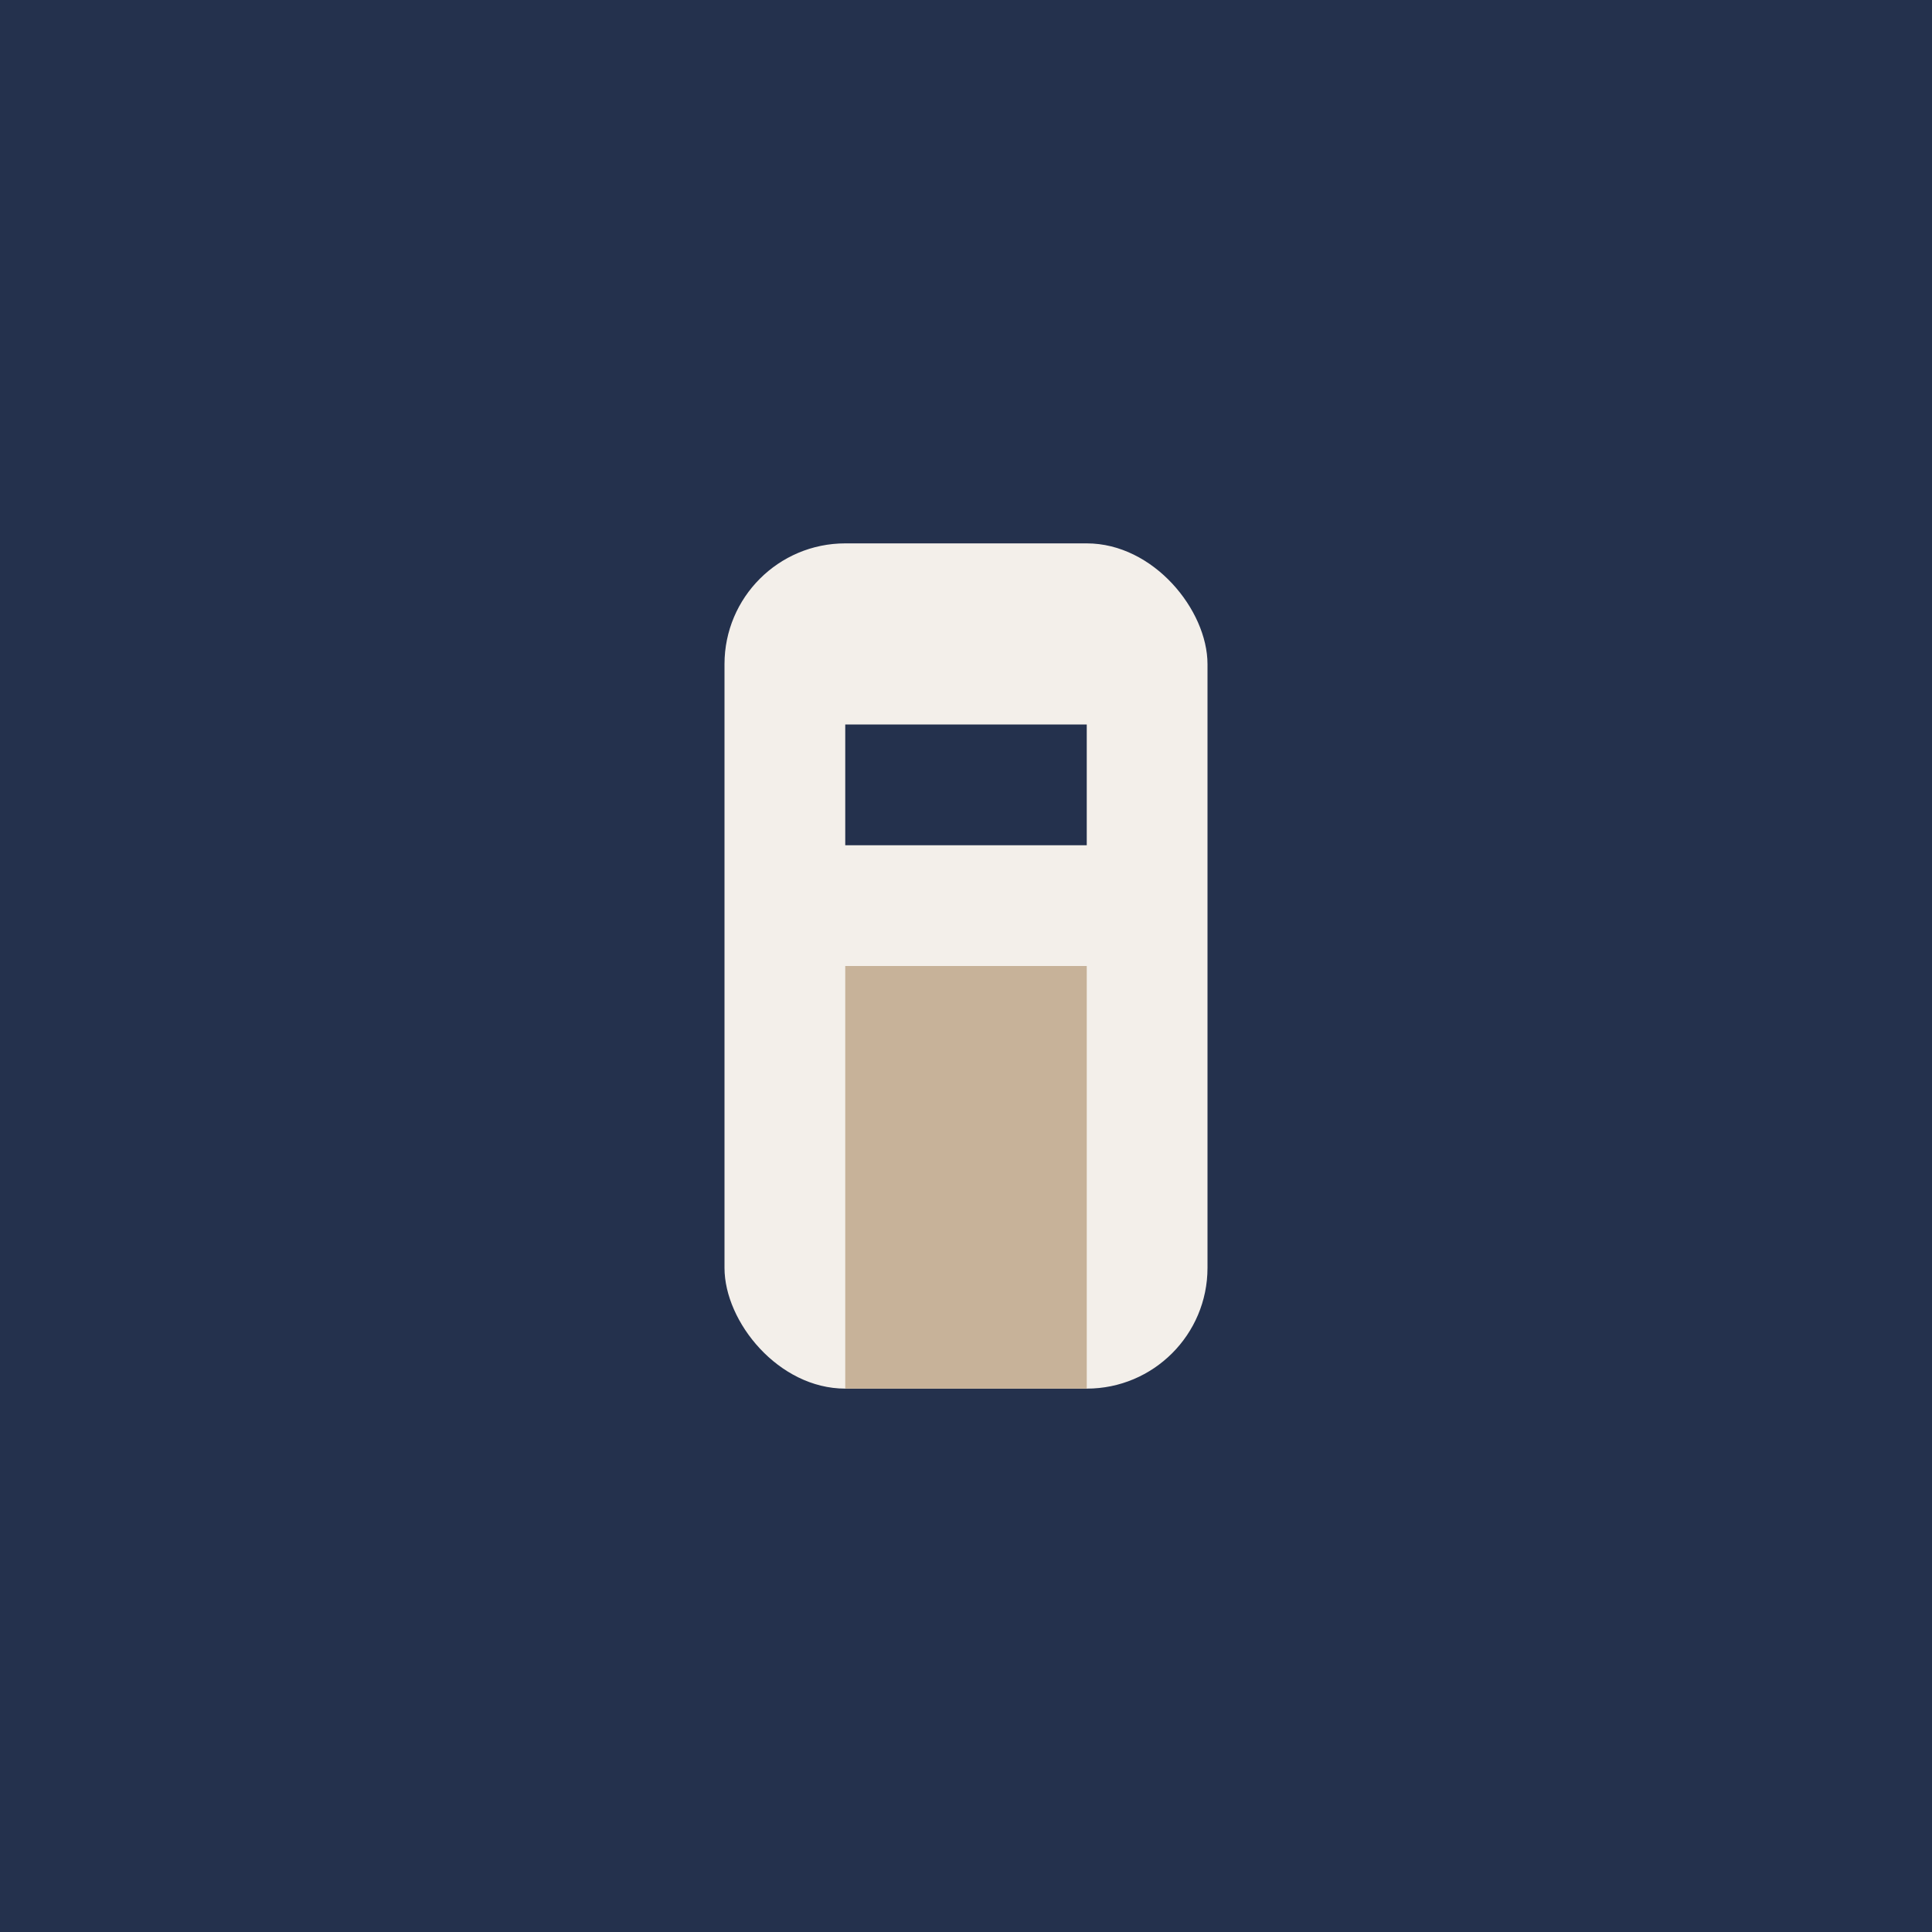 <?xml version="1.0" encoding="UTF-8"?>
<svg xmlns="http://www.w3.org/2000/svg" width="32" height="32" viewBox="0 0 32 32"><rect width="32" height="32" fill="#24314D"/><rect x="12" y="9" width="8" height="14" rx="2" fill="#F3EFEA"/><rect x="14" y="16" width="4" height="7" fill="#C7B299"/><rect x="14" y="12" width="4" height="2" fill="#24314D"/></svg>